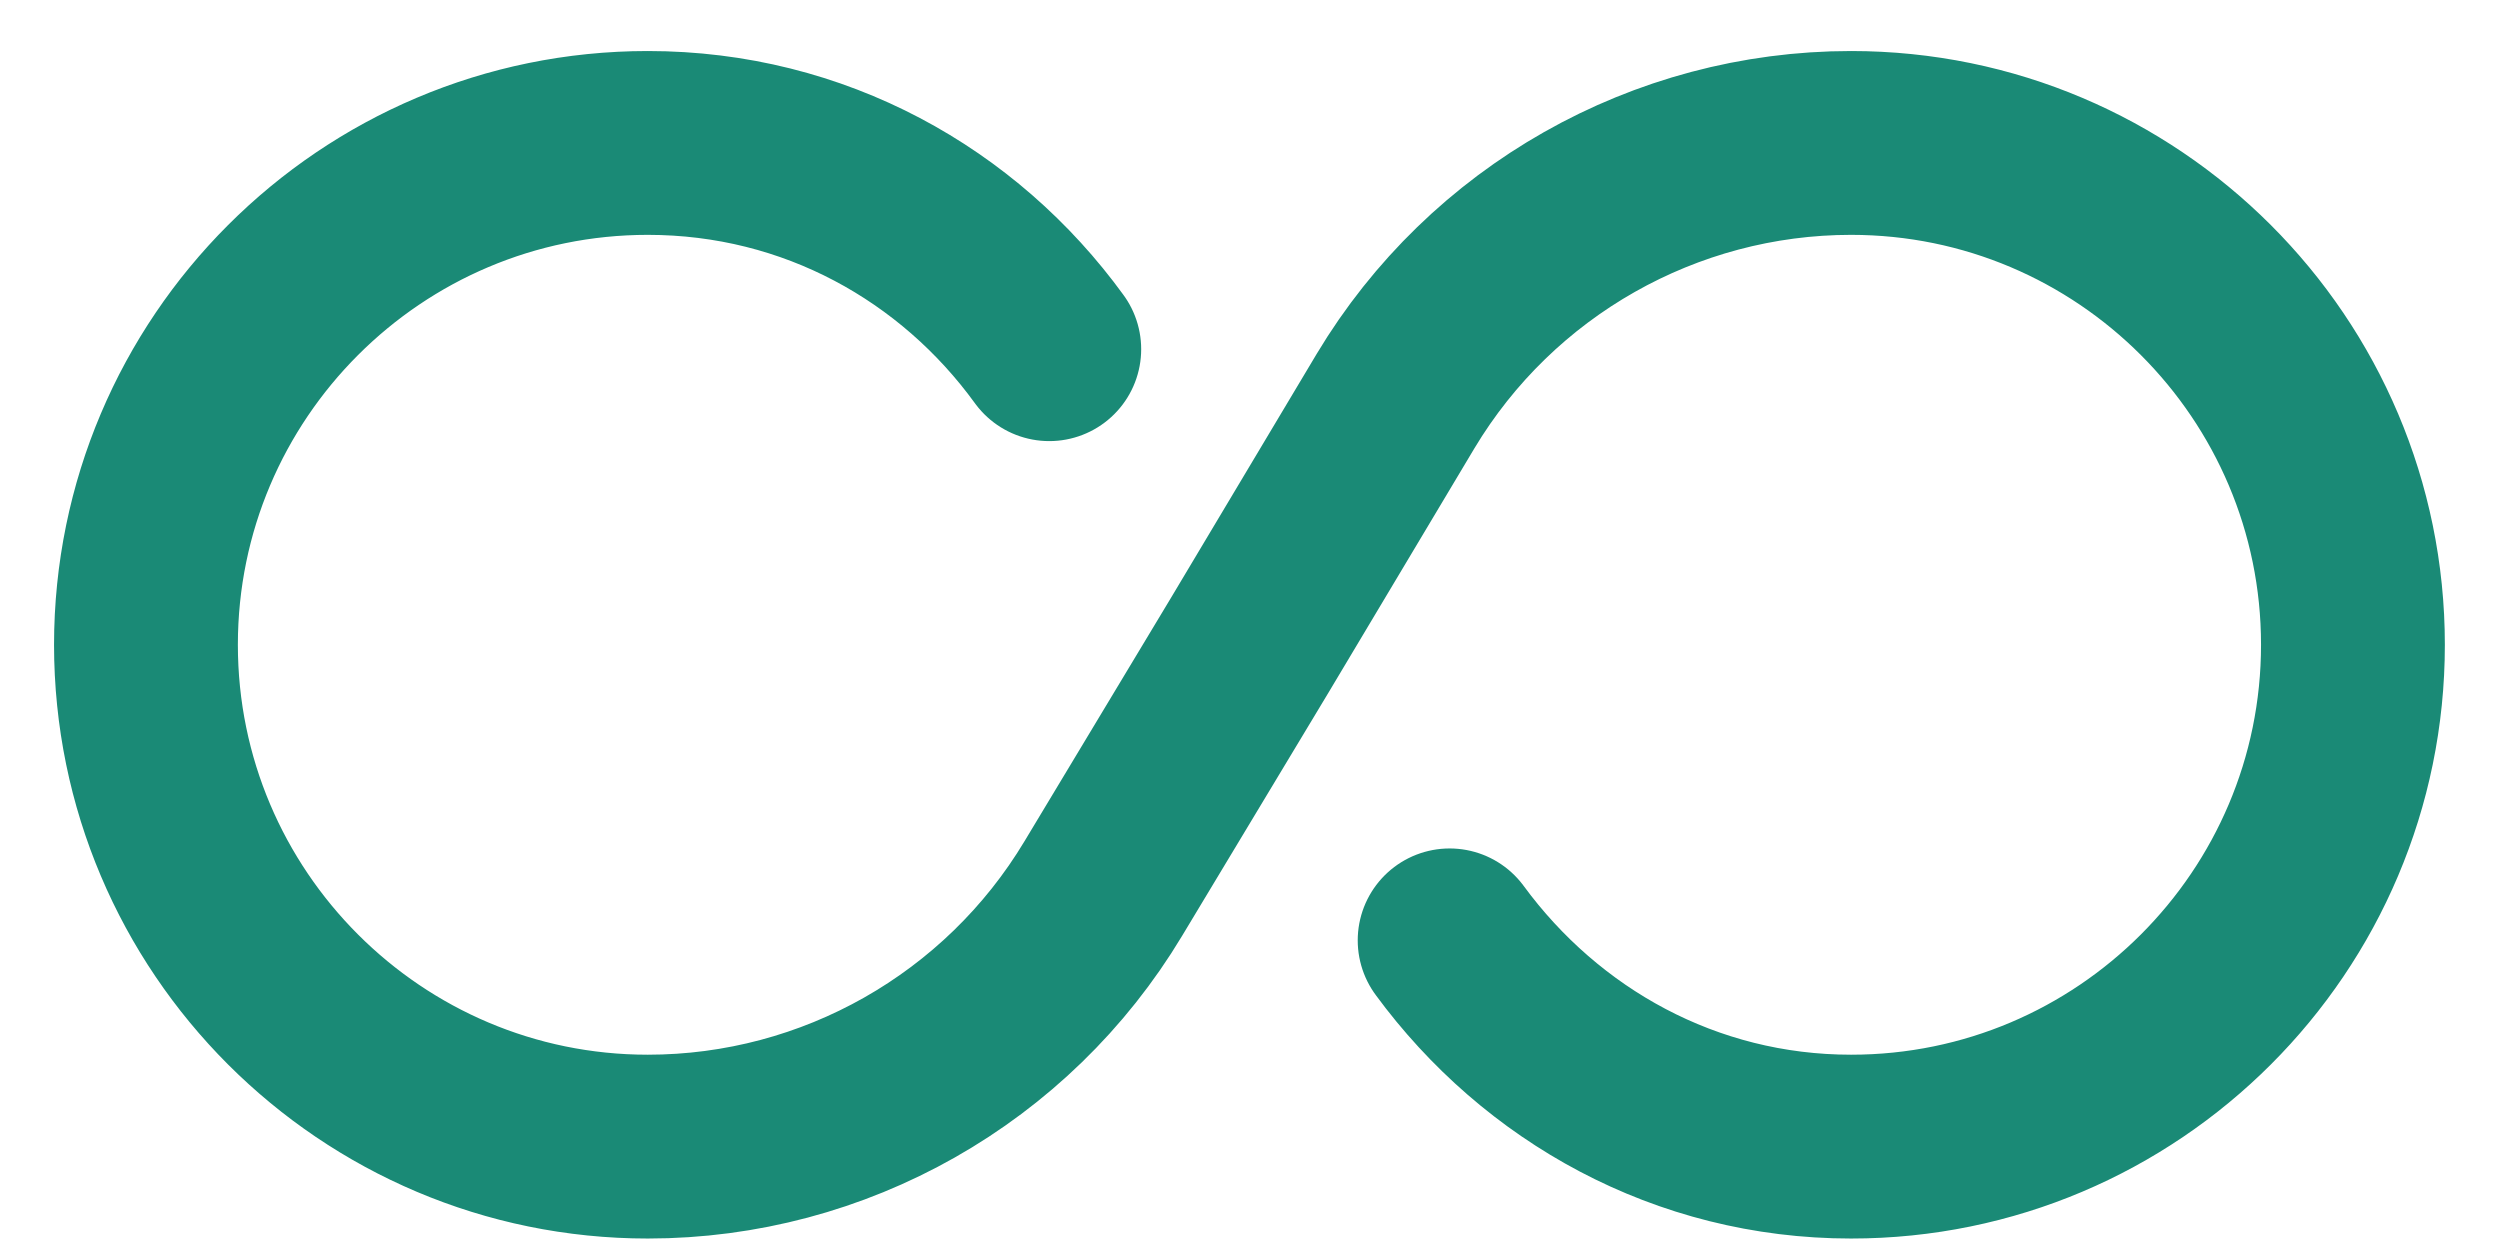 <svg width="34" height="17" viewBox="0 0 34 17" fill="none" xmlns="http://www.w3.org/2000/svg">
<path d="M14.27 4.749C13.04 3.054 11.075 1.944 8.81 1.944C5.045 1.944 1.985 5.004 1.985 8.769C1.985 12.534 5.045 15.594 8.81 15.594C11.345 15.594 13.7 14.259 15.005 12.084L17 8.769L18.98 5.454C20.285 3.279 22.64 1.944 25.175 1.944C28.941 1.944 32 5.004 32 8.769C32 12.534 28.941 15.594 25.175 15.594C22.925 15.594 20.96 14.484 19.715 12.789" stroke="#1A8A76" stroke-width="2.5" stroke-linecap="round" stroke-linejoin="round"/>
</svg>
